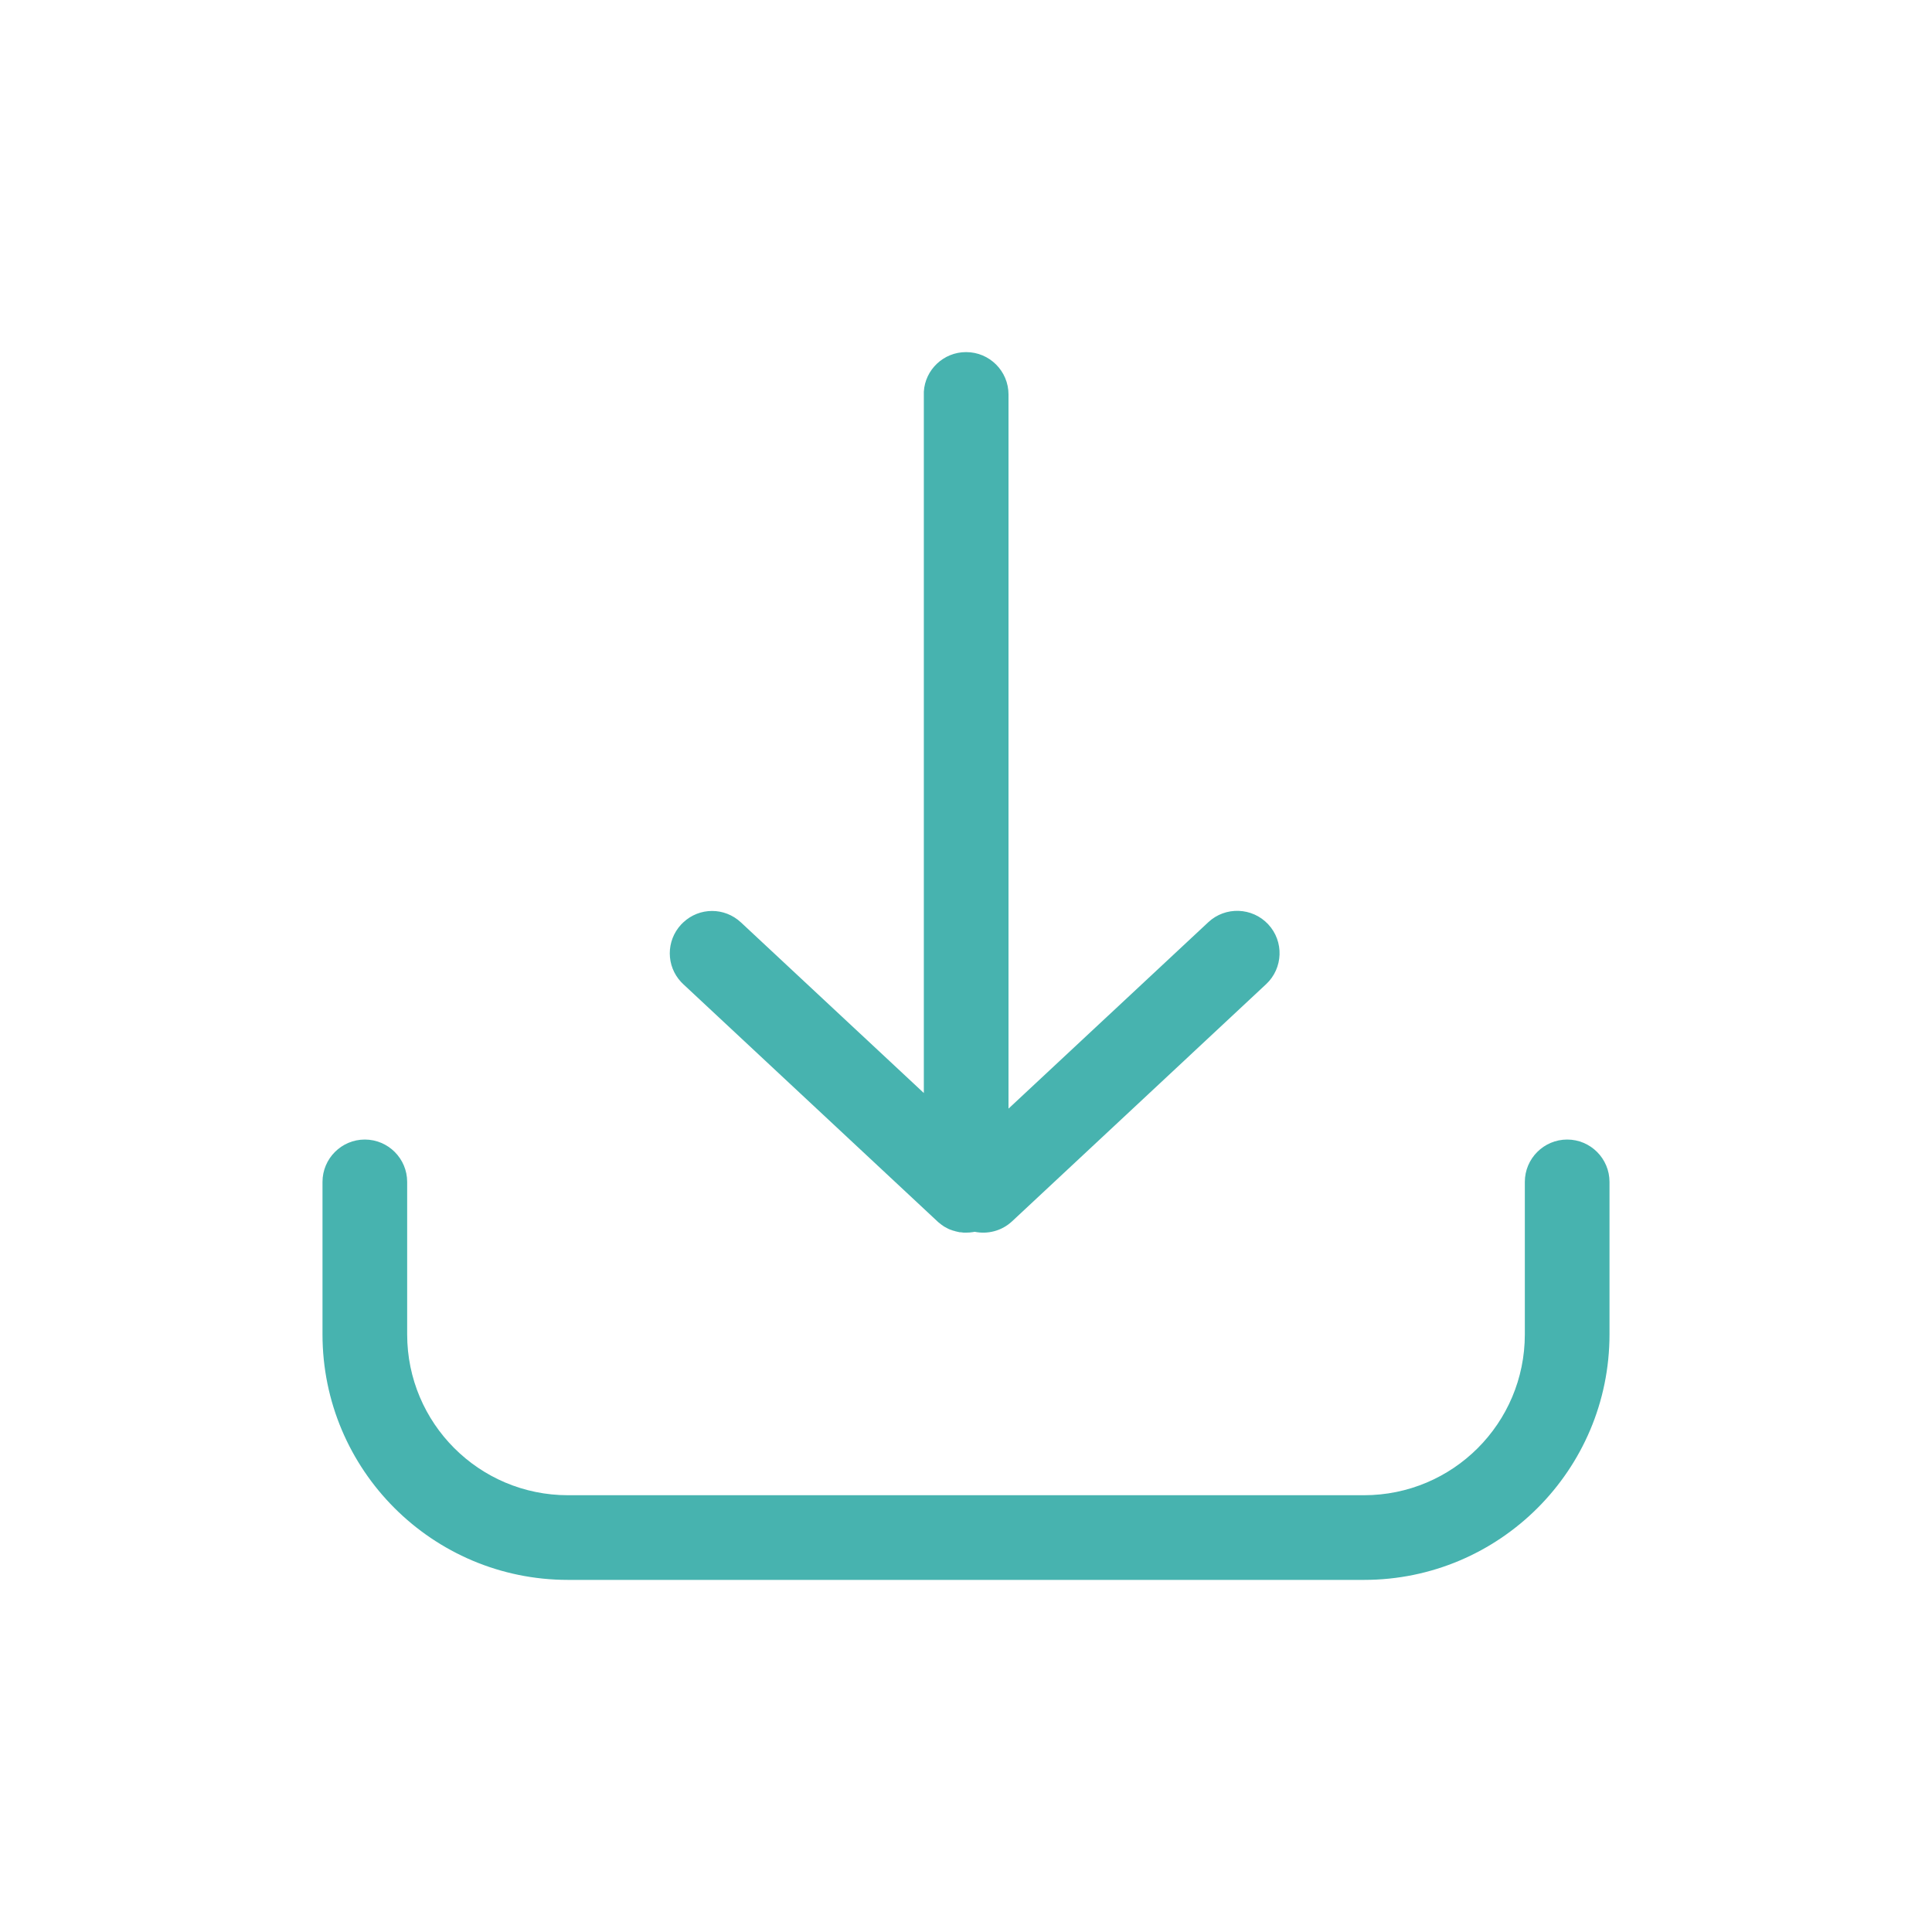 <svg width="40" height="40" viewBox="0 0 40 40" fill="none" xmlns="http://www.w3.org/2000/svg">
<path d="M7.553 23.593C7.07 23.593 6.677 23.987 6.677 24.47V27.627C6.677 30.433 8.953 32.71 11.76 32.71H28.24C31.047 32.71 33.323 30.433 33.323 27.627V24.47C33.323 23.987 32.93 23.593 32.447 23.593C31.963 23.593 31.57 23.987 31.57 24.47V27.627C31.57 29.467 30.08 30.957 28.24 30.957H11.76C9.92 30.957 8.43 29.467 8.43 27.627V24.47C8.43 23.987 8.037 23.593 7.553 23.593ZM20 7.29C19.537 7.29 19.153 7.653 19.127 8.11V8.167V22.63L15.34 19.097C15 18.78 14.48 18.783 14.147 19.097L14.103 19.14C13.787 19.48 13.79 20 14.103 20.333L14.147 20.377L19.4 25.28C19.417 25.297 19.433 25.31 19.45 25.323C19.453 25.327 19.46 25.33 19.463 25.333C19.473 25.34 19.483 25.35 19.493 25.357C19.5 25.363 19.507 25.367 19.517 25.373C19.523 25.38 19.533 25.383 19.54 25.39C19.547 25.393 19.553 25.4 19.563 25.403C19.573 25.41 19.587 25.417 19.6 25.423L19.613 25.43C19.623 25.437 19.633 25.44 19.647 25.447C19.653 25.45 19.663 25.453 19.67 25.457C19.68 25.46 19.69 25.463 19.7 25.467L19.727 25.477C19.733 25.477 19.743 25.483 19.75 25.483C19.76 25.483 19.77 25.49 19.783 25.493C19.813 25.5 19.84 25.507 19.87 25.513C19.877 25.513 19.883 25.513 19.893 25.513L19.95 25.52H20.007C20.05 25.52 20.097 25.517 20.14 25.51L20.18 25.503C20.45 25.557 20.737 25.487 20.953 25.287L26.213 20.377C26.567 20.047 26.587 19.49 26.257 19.137C25.927 18.783 25.37 18.763 25.017 19.093L20.88 22.953V8.167C20.88 7.683 20.487 7.29 20.003 7.29H20Z" fill="#47B3AF"/>
</svg>
